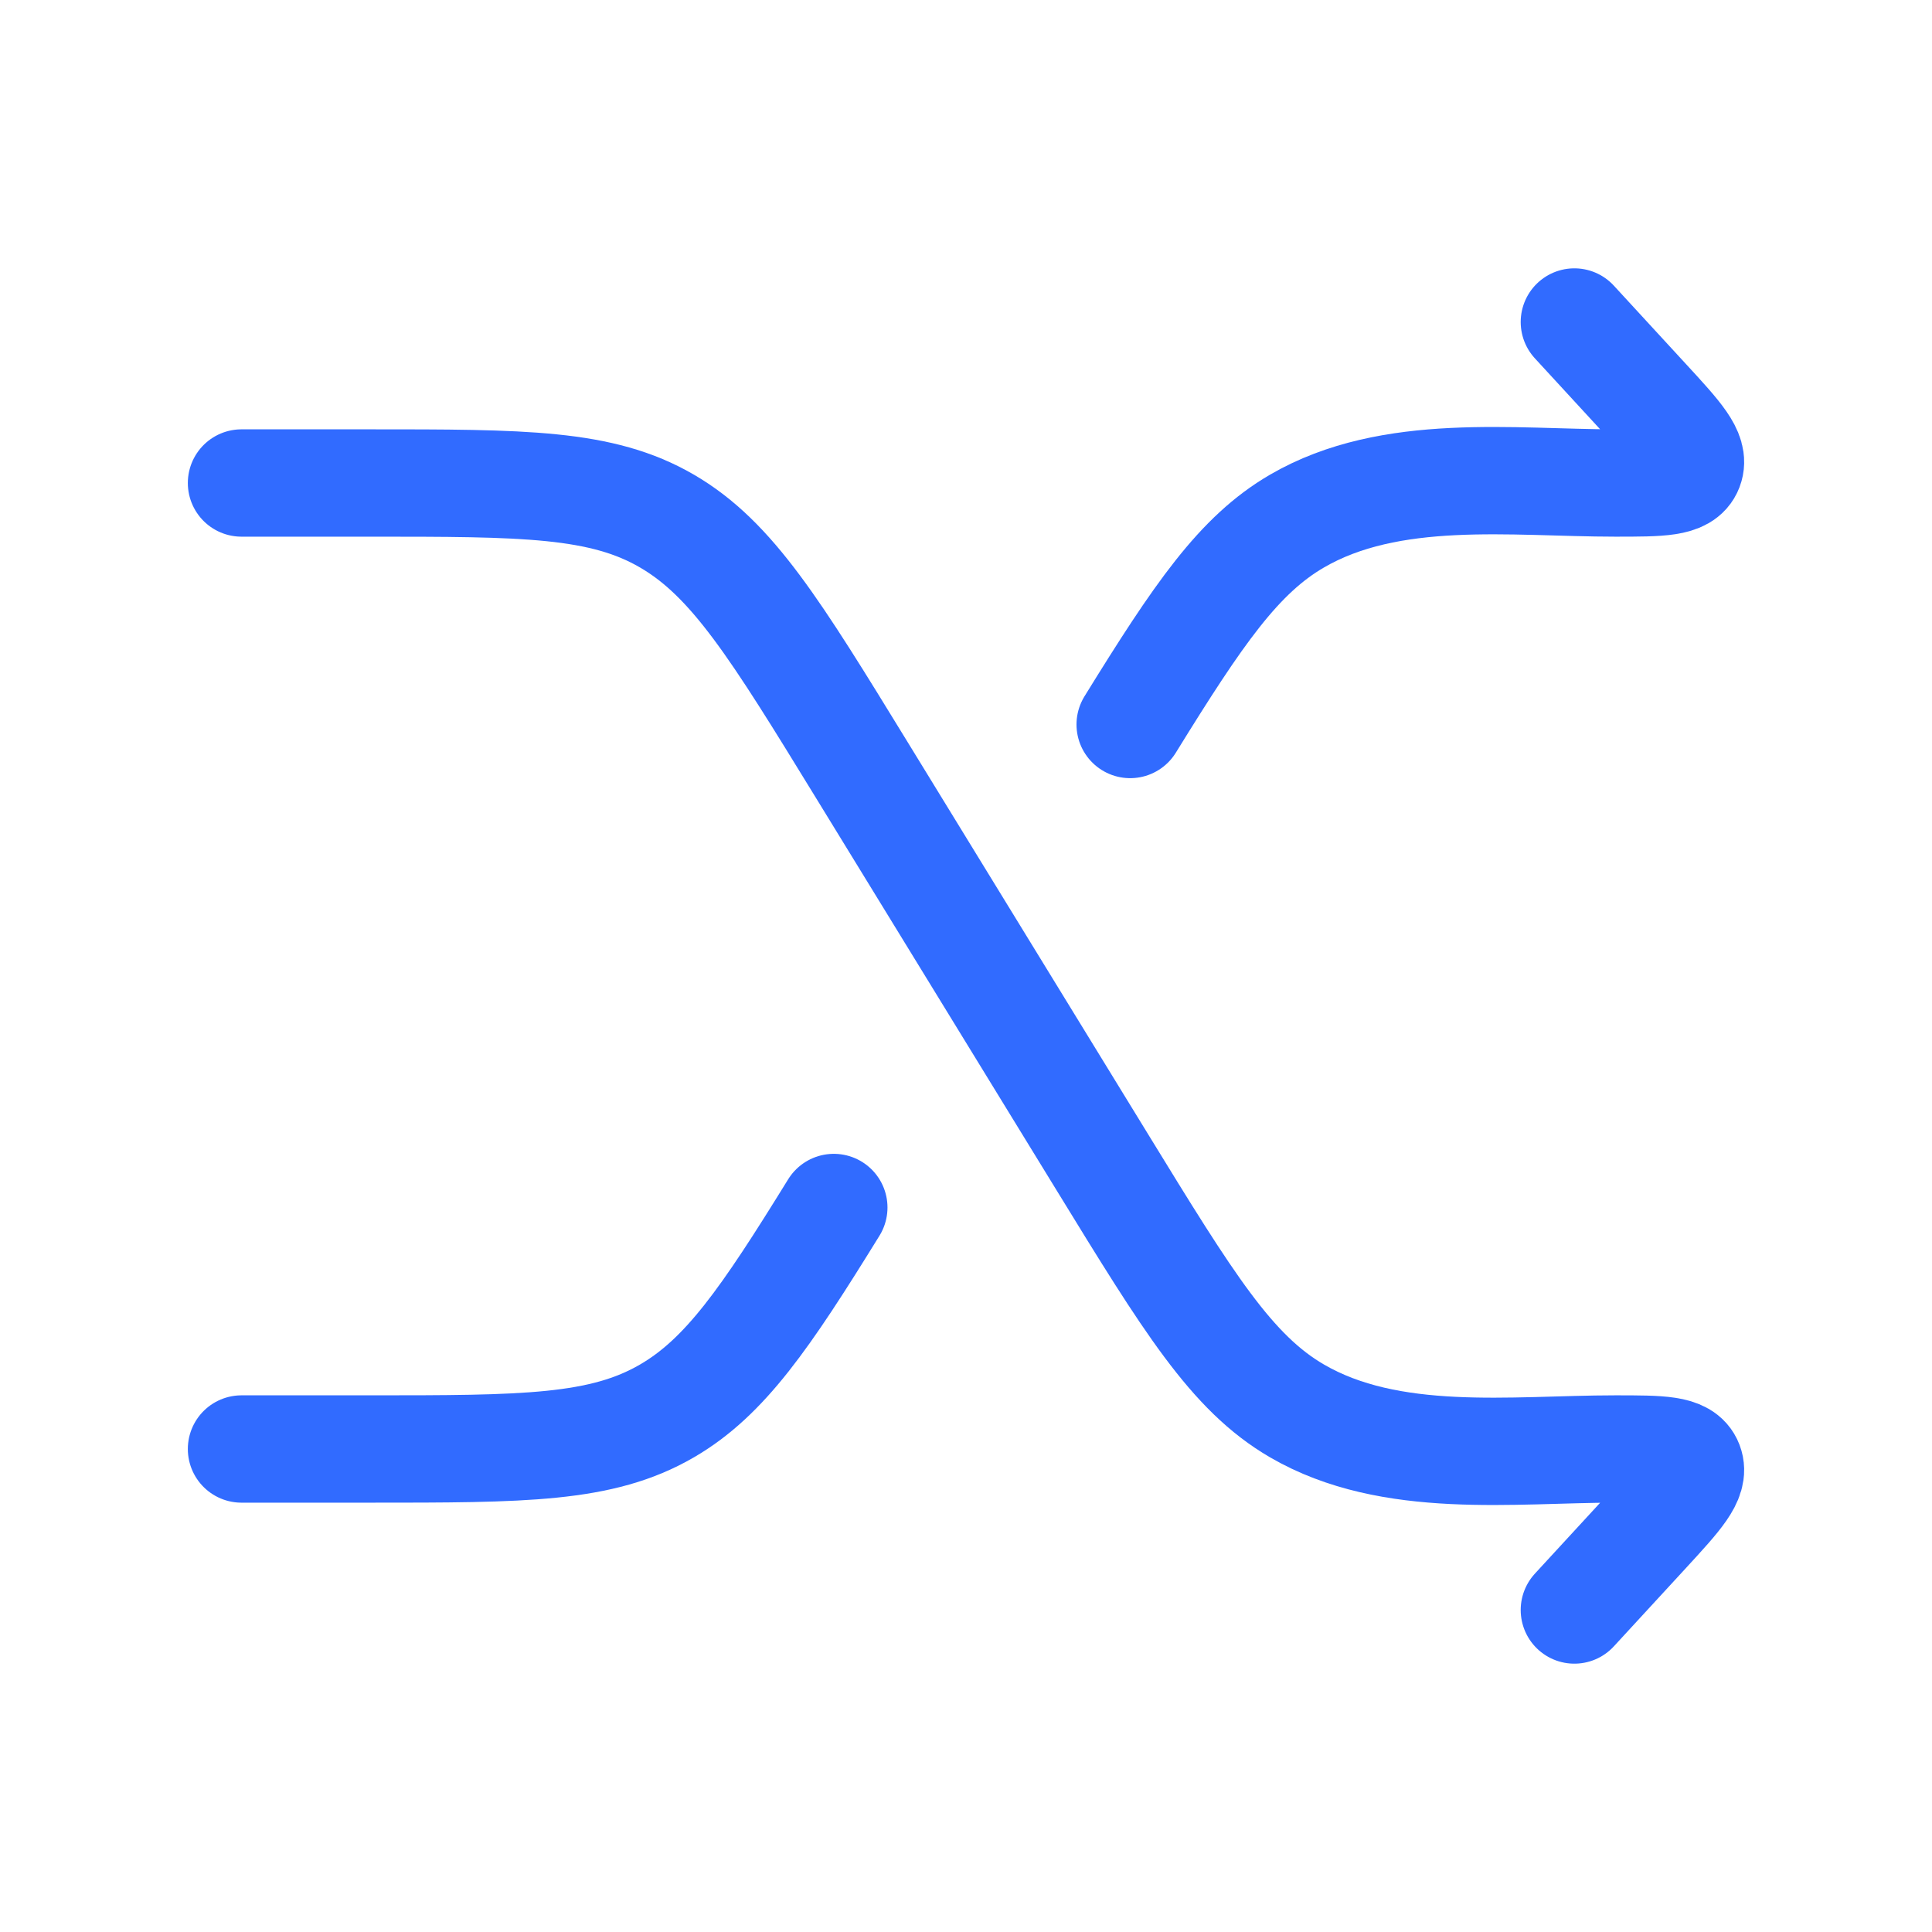 <svg width="36" height="36" viewBox="0 0 36 36" fill="none" xmlns="http://www.w3.org/2000/svg">
<path d="M29.336 6L30.683 7.464C31.284 8.117 31.585 8.444 31.479 8.722C31.373 9 30.948 9 30.097 9C28.193 9 25.916 8.692 24.167 9.71C23.085 10.339 22.332 11.438 21.059 13.5M4.5 27H6.871C9.763 27 11.209 27 12.429 26.29C13.511 25.661 14.264 24.562 15.537 22.5" stroke="#316BFF" stroke-width="2" stroke-linecap="round" stroke-linejoin="round"/>
<path d="M29.336 30L30.683 28.537C31.284 27.883 31.585 27.556 31.479 27.278C31.373 27 30.948 27 30.097 27C28.193 27 25.916 27.308 24.167 26.29C22.946 25.58 22.144 24.272 20.54 21.656L16.056 14.344C14.452 11.728 13.649 10.42 12.429 9.71C11.209 9 9.763 9 6.871 9H4.5" stroke="#316BFF" stroke-width="2" stroke-linecap="round" stroke-linejoin="round"/>
</svg>
